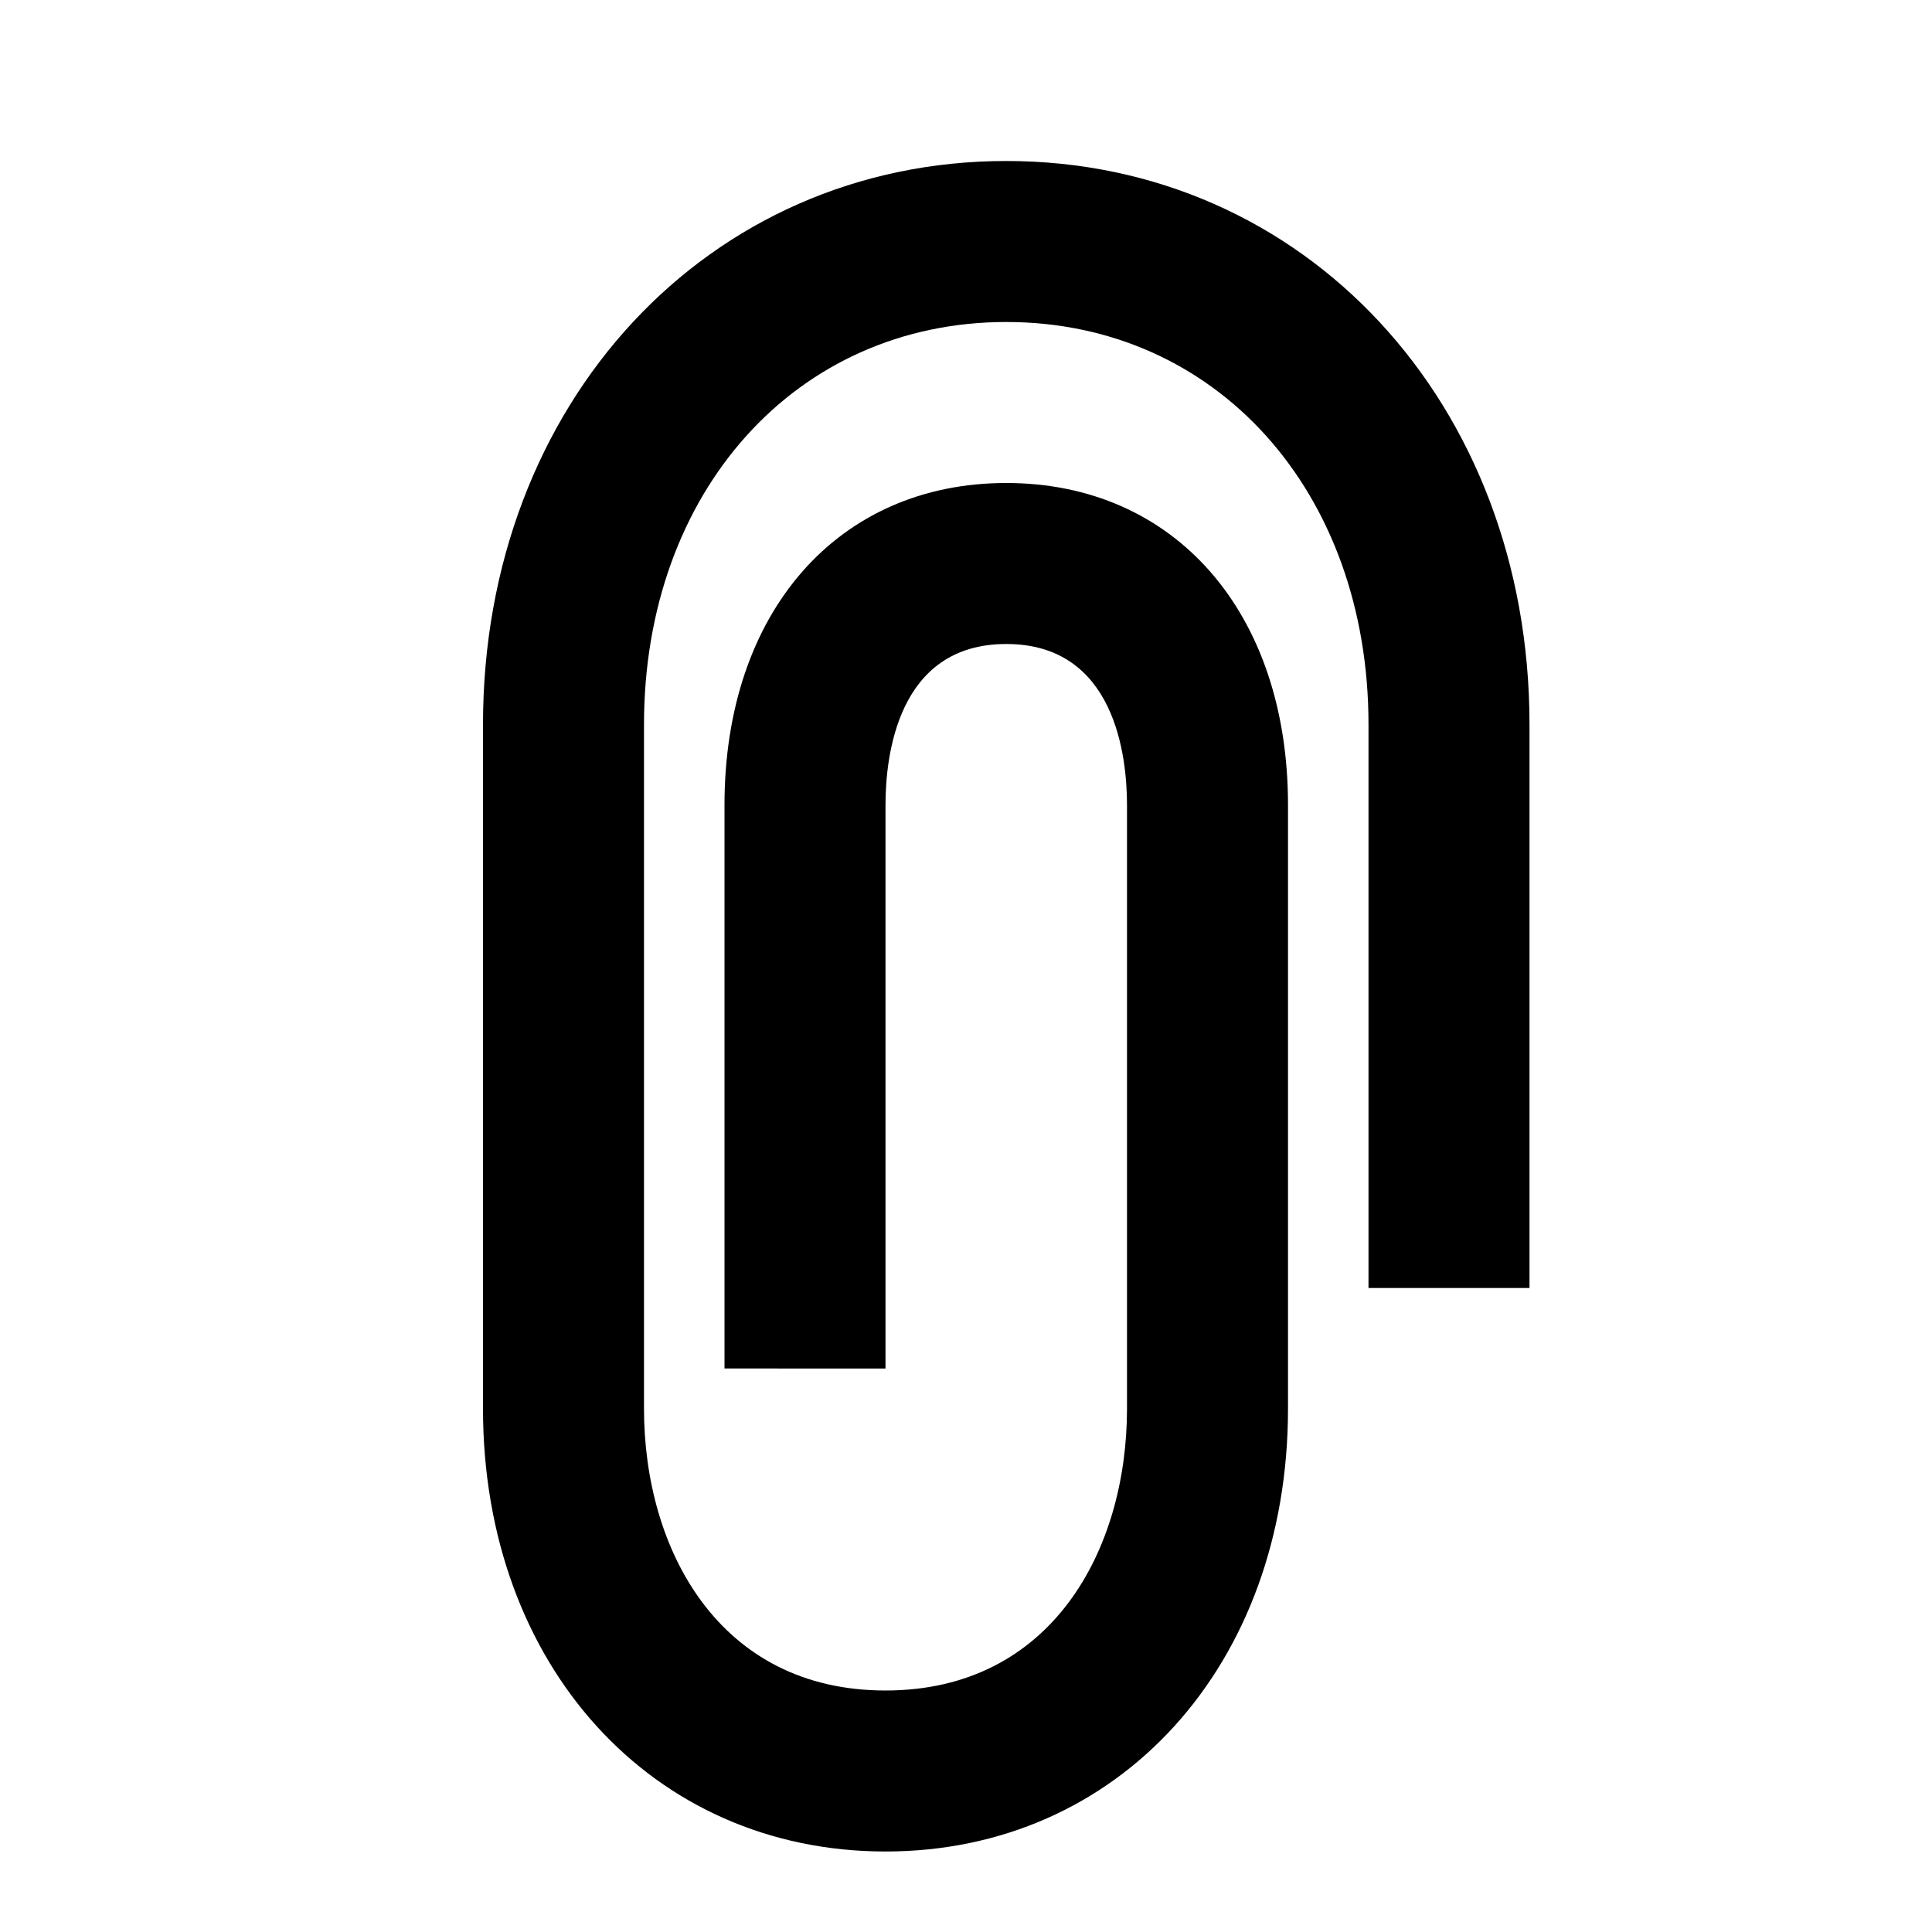 <?xml version="1.0" encoding="iso-8859-1"?>
<!-- Generator: Adobe Illustrator 16.0.0, SVG Export Plug-In . SVG Version: 6.00 Build 0)  -->
<!DOCTYPE svg PUBLIC "-//W3C//DTD SVG 1.1//EN" "http://www.w3.org/Graphics/SVG/1.1/DTD/svg11.dtd">
<svg version="1.1" xmlns="http://www.w3.org/2000/svg" xmlns:xlink="http://www.w3.org/1999/xlink" x="0px" y="0px" width="24px"
	 height="24px" viewBox="0 0 24 24" style="enable-background:new 0 0 24 24;" xml:space="preserve">
<g id="Frame_-_24px">
	<rect y="0" style="fill:none;" width="24" height="24"/>
</g>
<g id="Line_Icons">
	<g>
		<g>
			<path d="M11,23c-2.897,0-5-2.313-5-5.5V9c0-3.991,2.794-7,6.5-7S19,5.009,19,9v7h-2V9
				c0-2.897-1.893-5-4.5-5S8,6.103,8,9v8.5c0,1.743,0.928,3.5,3,3.5s3-1.757,3-3.5V10c0-0.602-0.146-2-1.5-2S11,9.398,11,10v7H9v-7
				c0-2.393,1.407-4,3.5-4S16,7.607,16,10v7.5C16,20.687,13.897,23,11,23z"/>
		</g>
	</g>
</g>
</svg>
